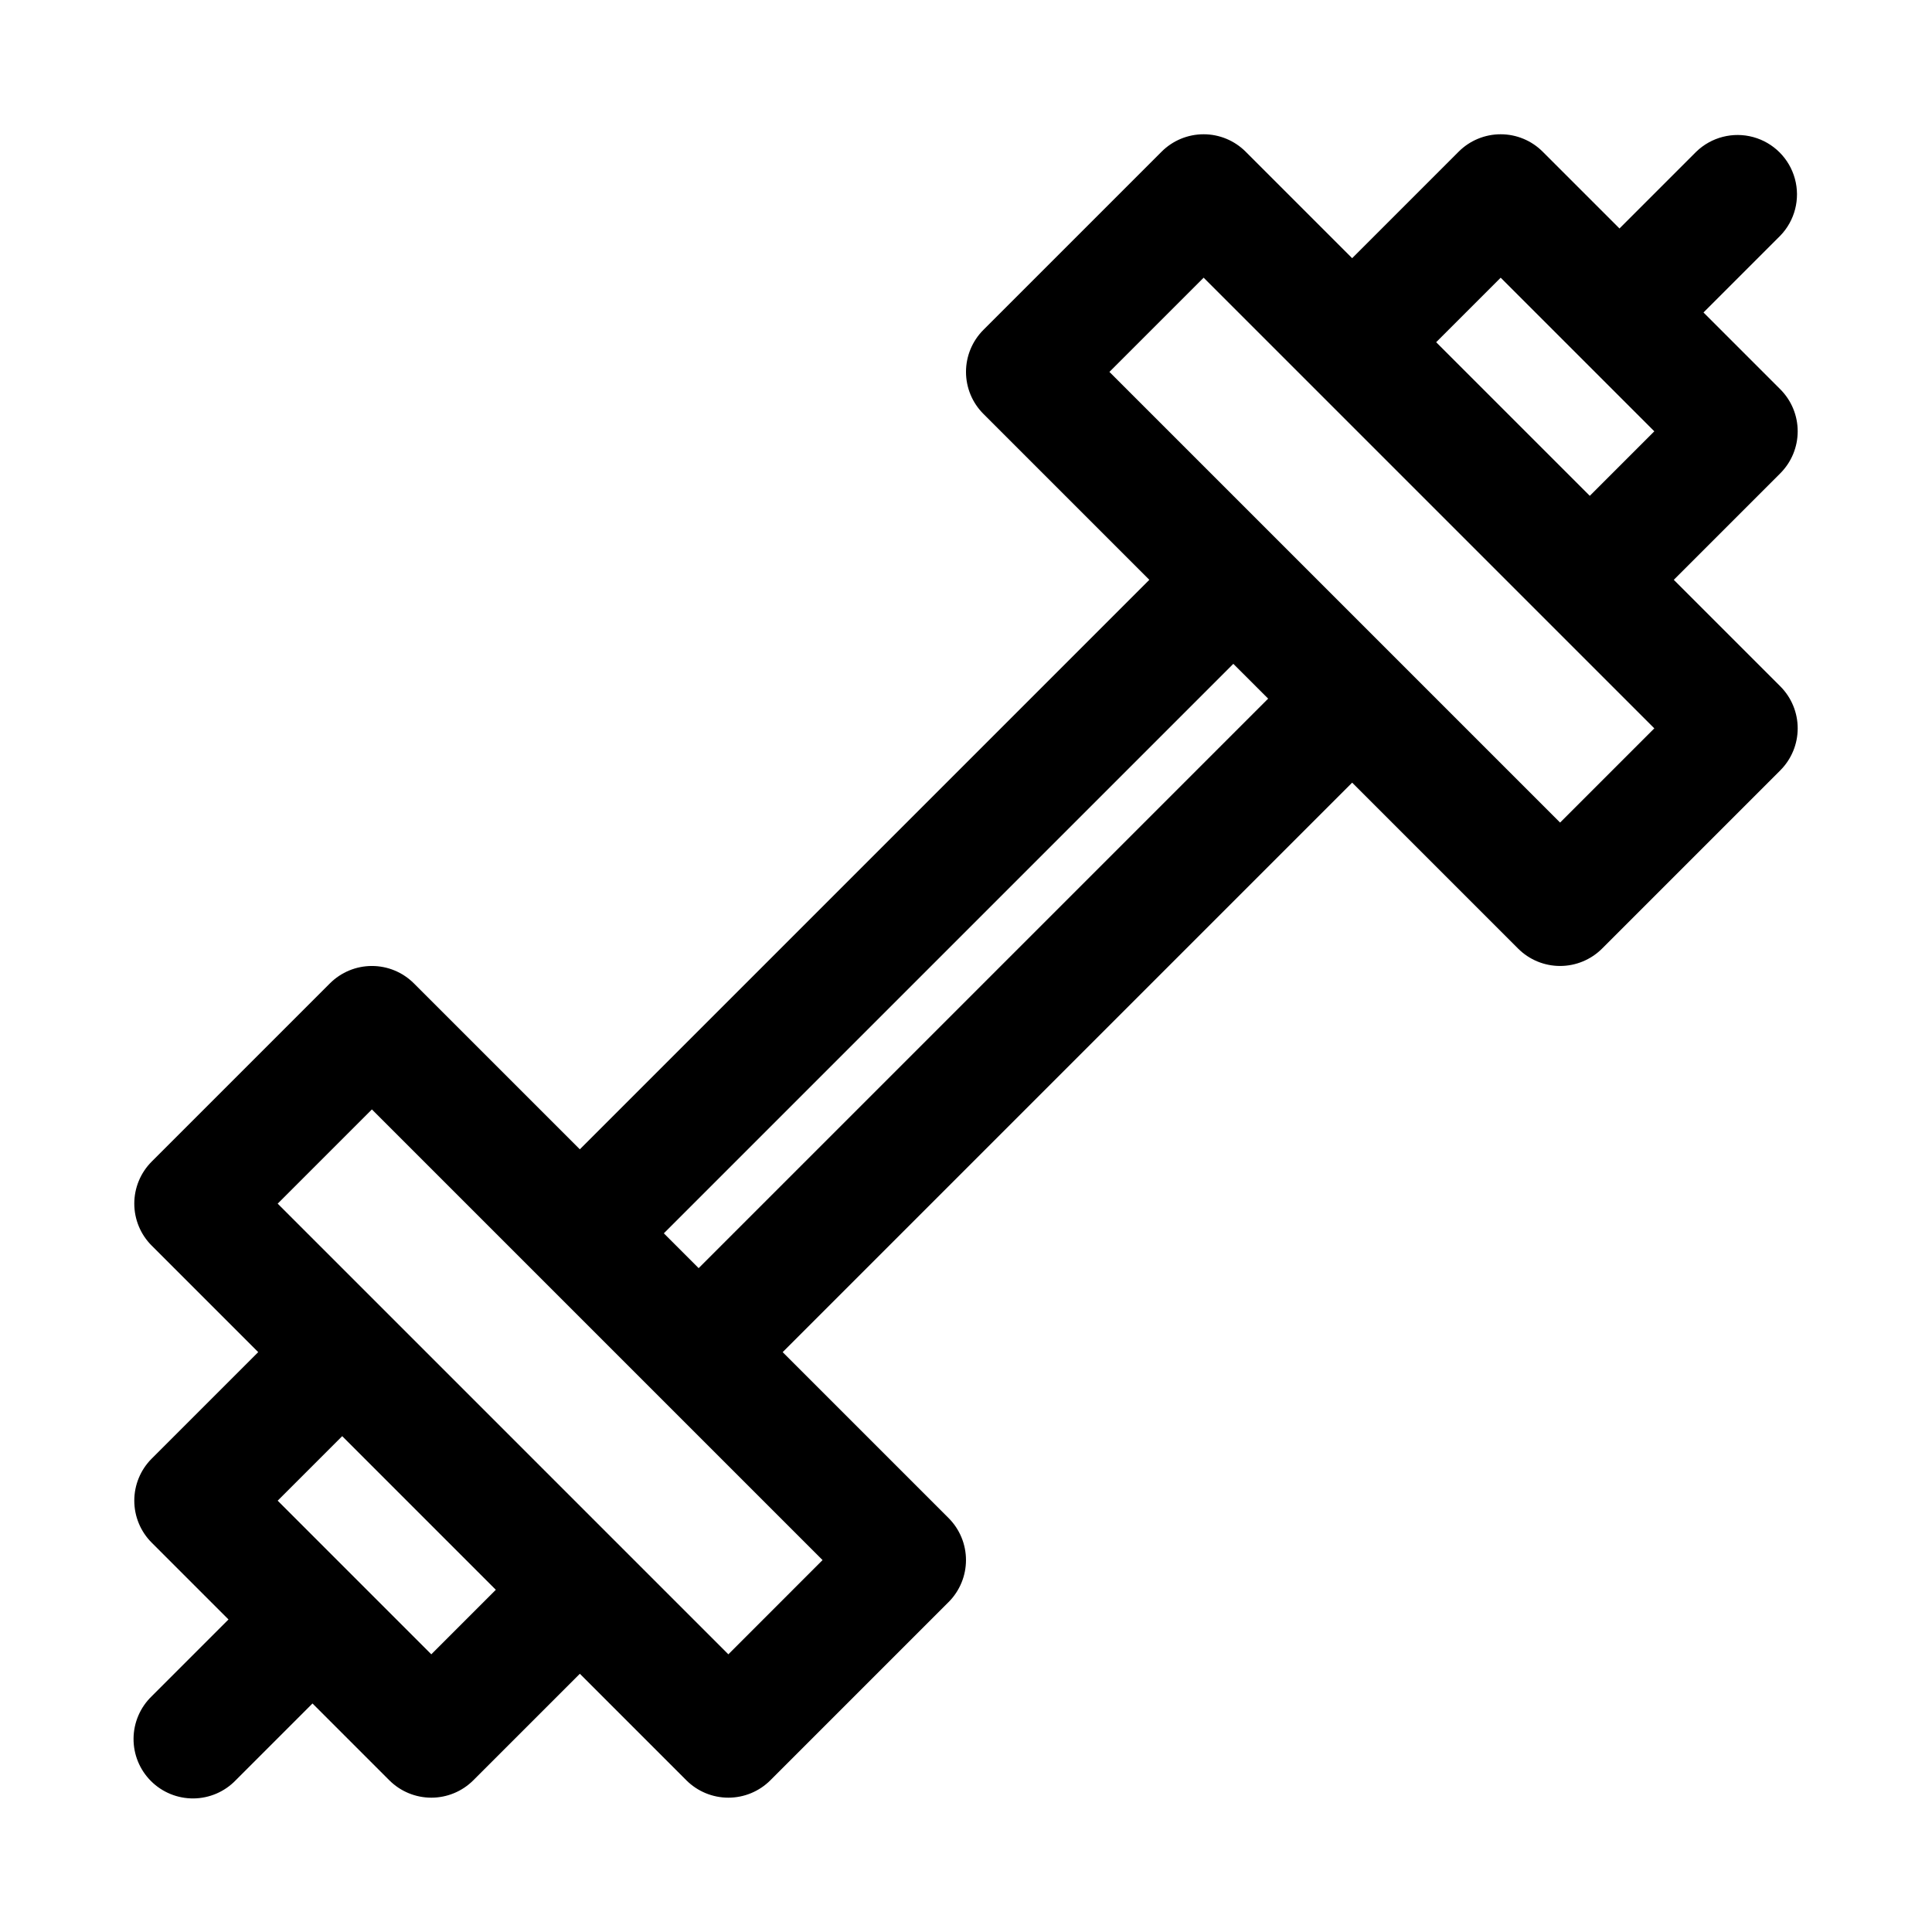 <?xml version="1.0" encoding="UTF-8"?>
<!-- Uploaded to: ICON Repo, www.svgrepo.com, Generator: ICON Repo Mixer Tools -->
<svg fill="#000000" width="800px" height="800px" version="1.1" viewBox="144 144 512 512" xmlns="http://www.w3.org/2000/svg">
 <path d="m615.8 247.17-20.355-20.359 20.355-20.355c3.863-4 5.332-9.738 3.859-15.102-1.469-5.359-5.656-9.551-11.02-11.02s-11.102-0.004-15.102 3.859l-20.355 20.355-20.359-20.355c-2.949-2.953-6.953-4.609-11.129-4.609-4.176 0-8.18 1.656-11.133 4.609l-28.227 28.23-28.23-28.23c-2.953-2.953-6.957-4.609-11.129-4.609-4.176 0-8.18 1.656-11.133 4.609l-47.23 47.23c-2.953 2.953-4.613 6.957-4.613 11.133 0 4.176 1.66 8.18 4.613 11.129l43.973 43.977-150.92 150.92-43.977-43.973c-2.949-2.953-6.953-4.613-11.129-4.613-4.176 0-8.18 1.66-11.133 4.613l-47.23 47.23c-2.953 2.953-4.609 6.957-4.609 11.133 0 4.172 1.656 8.176 4.609 11.129l28.23 28.23-28.23 28.227c-2.953 2.953-4.609 6.957-4.609 11.133 0 4.176 1.656 8.18 4.609 11.129l20.355 20.359-20.355 20.355c-3.039 2.934-4.769 6.965-4.805 11.188-0.039 4.223 1.621 8.285 4.609 11.27 2.984 2.988 7.047 4.648 11.27 4.613 4.223-0.039 8.254-1.77 11.188-4.809l20.355-20.355 20.355 20.355h0.004c2.953 2.953 6.957 4.609 11.129 4.609 4.176 0 8.18-1.656 11.133-4.609l28.23-28.227 28.23 28.23-0.004-0.004c2.953 2.953 6.957 4.609 11.133 4.609 4.172 0 8.176-1.656 11.129-4.609l47.23-47.23h0.004c2.949-2.953 4.609-6.957 4.609-11.133 0-4.172-1.66-8.176-4.609-11.129l-43.973-43.973 150.92-150.92 43.973 43.973c2.953 2.949 6.957 4.609 11.129 4.609 4.176 0 8.18-1.66 11.133-4.609l47.23-47.23v-0.004c2.953-2.953 4.609-6.957 4.609-11.129 0-4.176-1.656-8.18-4.609-11.133l-28.227-28.227 28.23-28.23h-0.004c2.953-2.953 4.609-6.957 4.609-11.133 0-4.172-1.656-8.176-4.609-11.129zm-357.5 335.24-40.711-40.715 17.098-17.098 40.711 40.715zm78.719 0-119.43-119.43 24.969-24.973 119.43 119.43zm-7.871-102.34-9.223-9.227 150.92-150.92 9.227 9.223zm228.29-118.08-119.43-119.43 24.973-24.969 119.43 119.43zm-32.84-127.3 17.098-17.098 40.715 40.711-17.098 17.098z"/>
</svg>